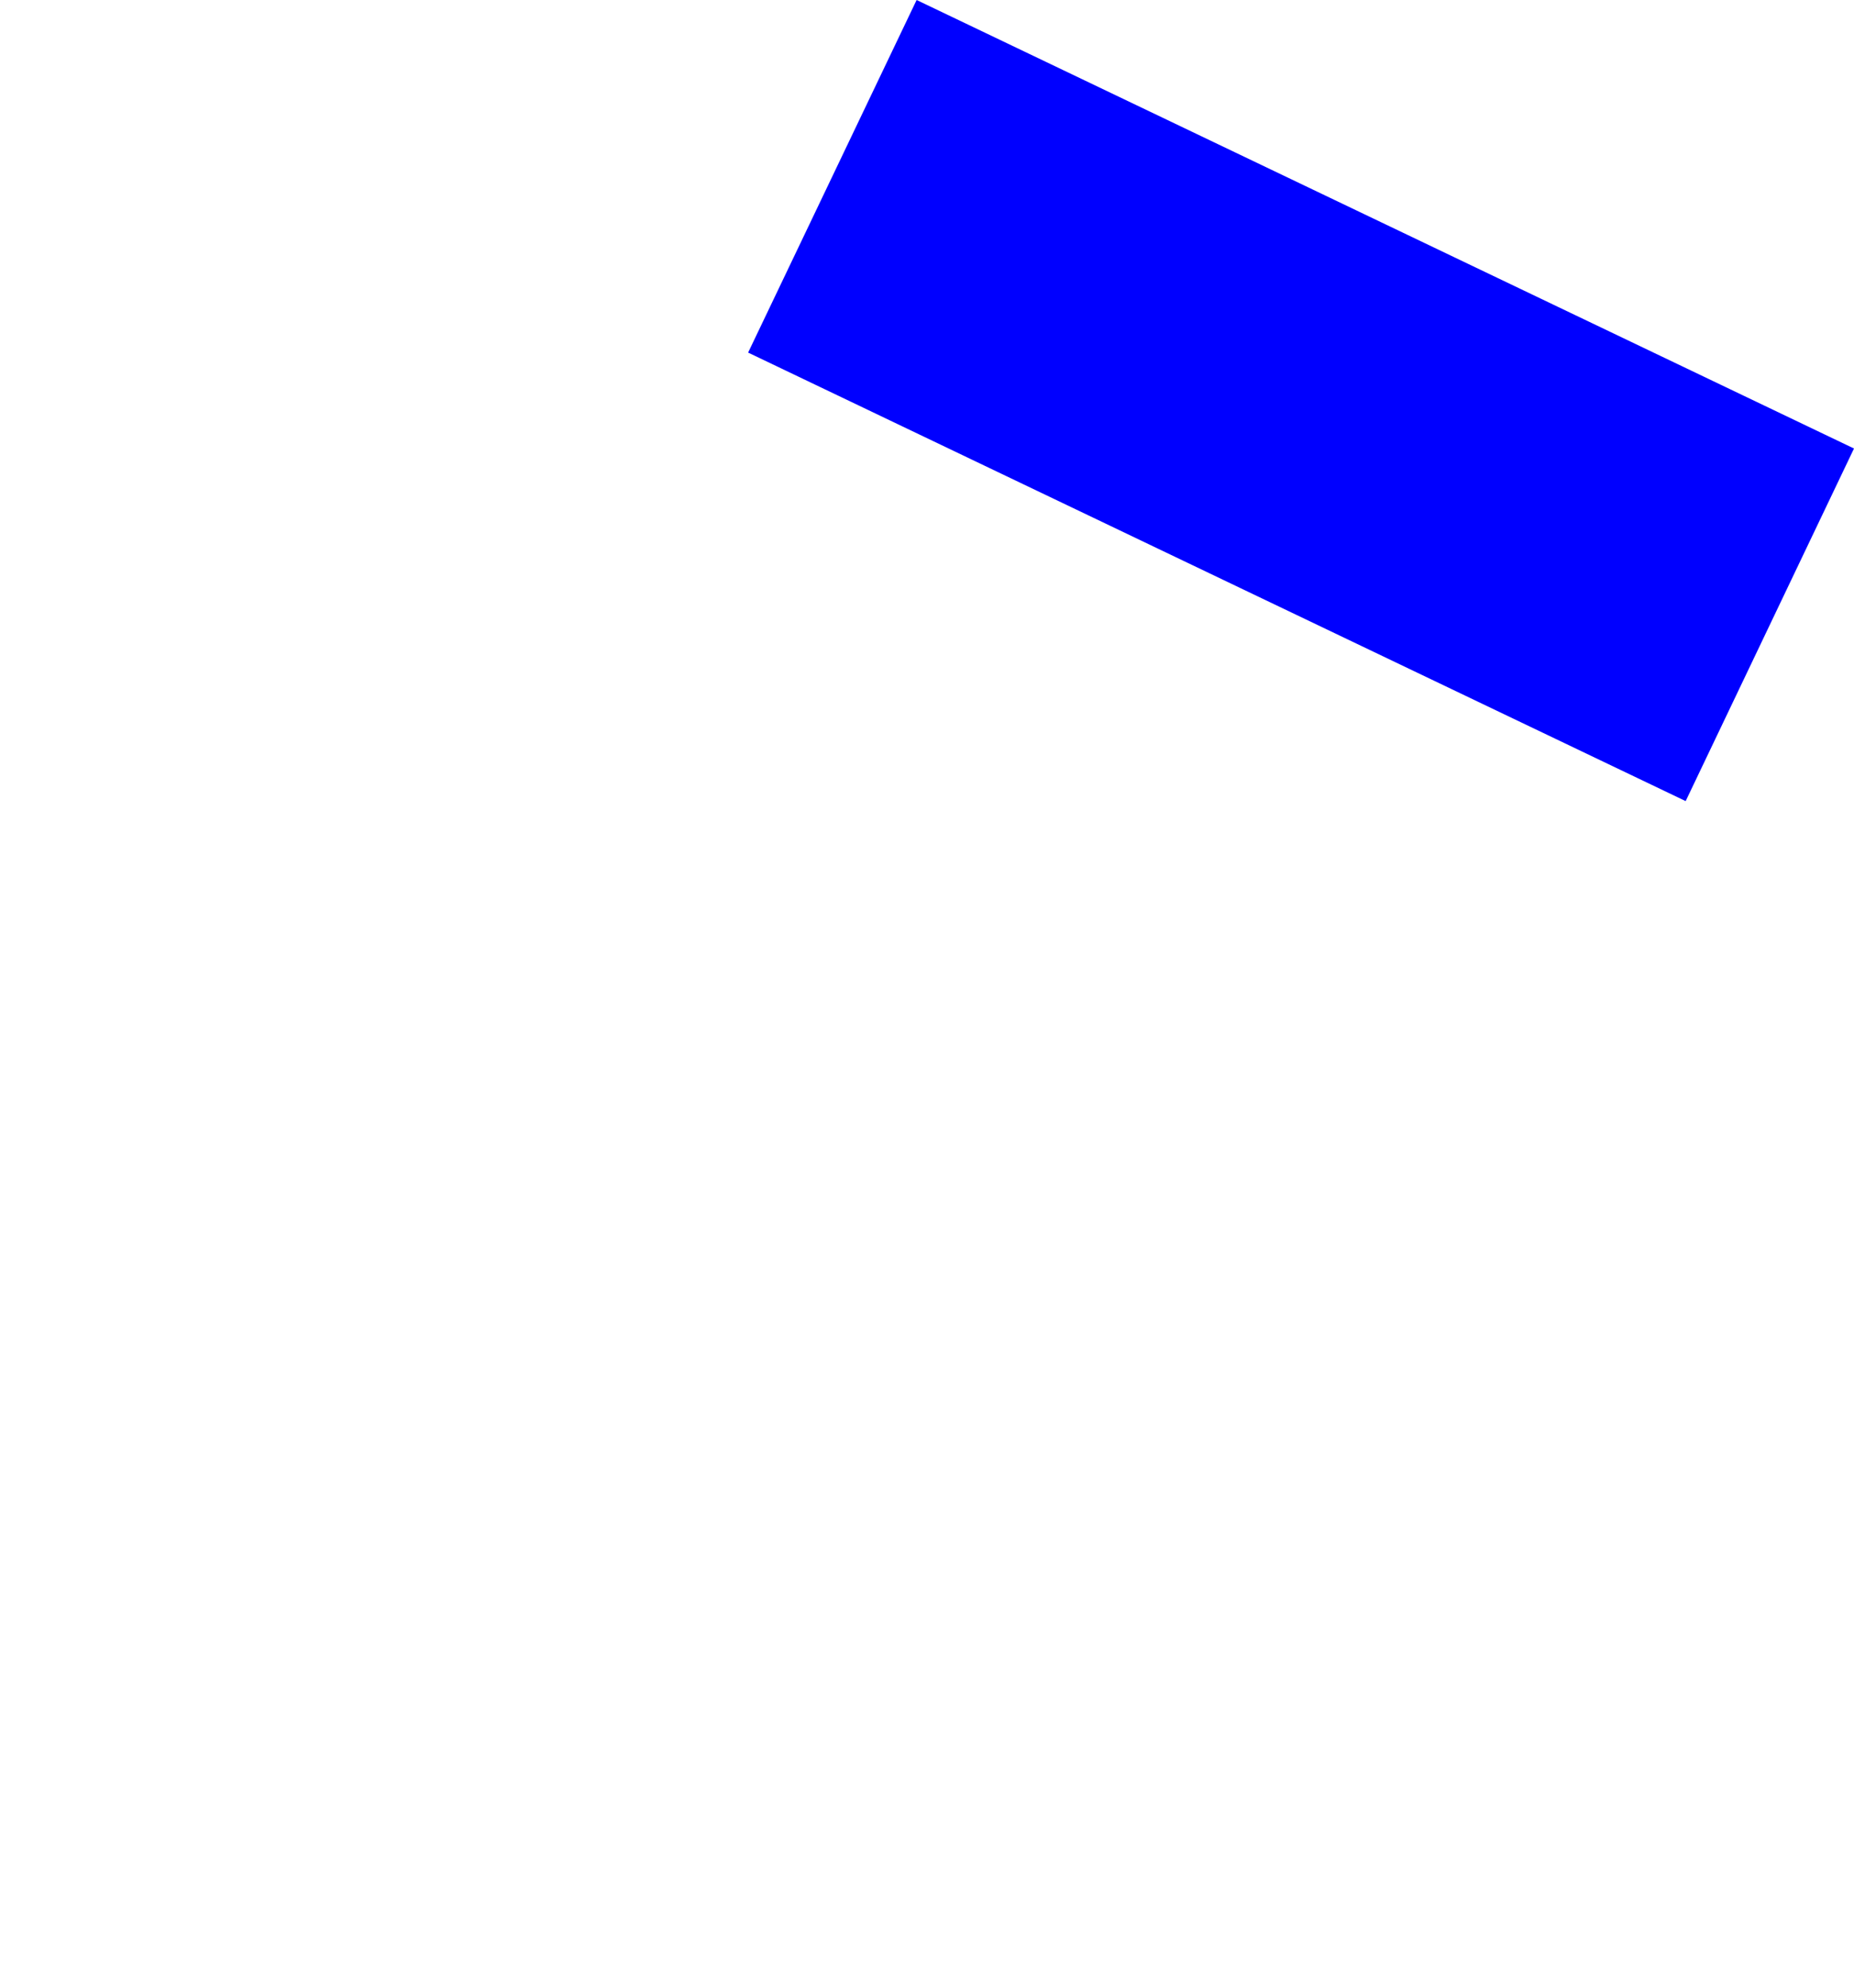 <?xml version="1.0" encoding="UTF-8" standalone="no"?>
<svg xmlns:xlink="http://www.w3.org/1999/xlink" height="645.5px" width="602.45px" xmlns="http://www.w3.org/2000/svg">
  <g transform="matrix(1.0, 0.0, 0.0, 1.0, -77.4, 82.45)">
    <path d="M320.5 32.05 L625.15 177.7 679.85 63.2 375.25 -82.45 320.5 32.05" fill="#0000ff" fill-rule="evenodd" stroke="none">
      <animate attributeName="fill" dur="2s" repeatCount="indefinite" values="#0000ff;#0000ff"/>
      <animate attributeName="fill-opacity" dur="2s" repeatCount="indefinite" values="1.0;1.0"/>
      <animate attributeName="d" dur="2s" repeatCount="indefinite" values="M320.5 32.05 L625.15 177.7 679.85 63.2 375.25 -82.45 320.5 32.05;M77.4 402.15 L382.05 563.05 436.75 451.3 132.15 290.4 77.4 402.15"/>
    </path>
    <path d="M320.5 32.05 L375.25 -82.45 679.85 63.2 625.15 177.7 320.5 32.05" fill="none" stroke="#000000" stroke-linecap="round" stroke-linejoin="round" stroke-opacity="0.0" stroke-width="1.0">
      <animate attributeName="stroke" dur="2s" repeatCount="indefinite" values="#000000;#000001"/>
      <animate attributeName="stroke-width" dur="2s" repeatCount="indefinite" values="0.0;0.0"/>
      <animate attributeName="fill-opacity" dur="2s" repeatCount="indefinite" values="0.0;0.0"/>
      <animate attributeName="d" dur="2s" repeatCount="indefinite" values="M320.5 32.05 L375.25 -82.45 679.85 63.2 625.15 177.7 320.5 32.05;M77.4 402.15 L132.15 290.4 436.75 451.3 382.05 563.05 77.4 402.15"/>
    </path>
  </g>
</svg>
